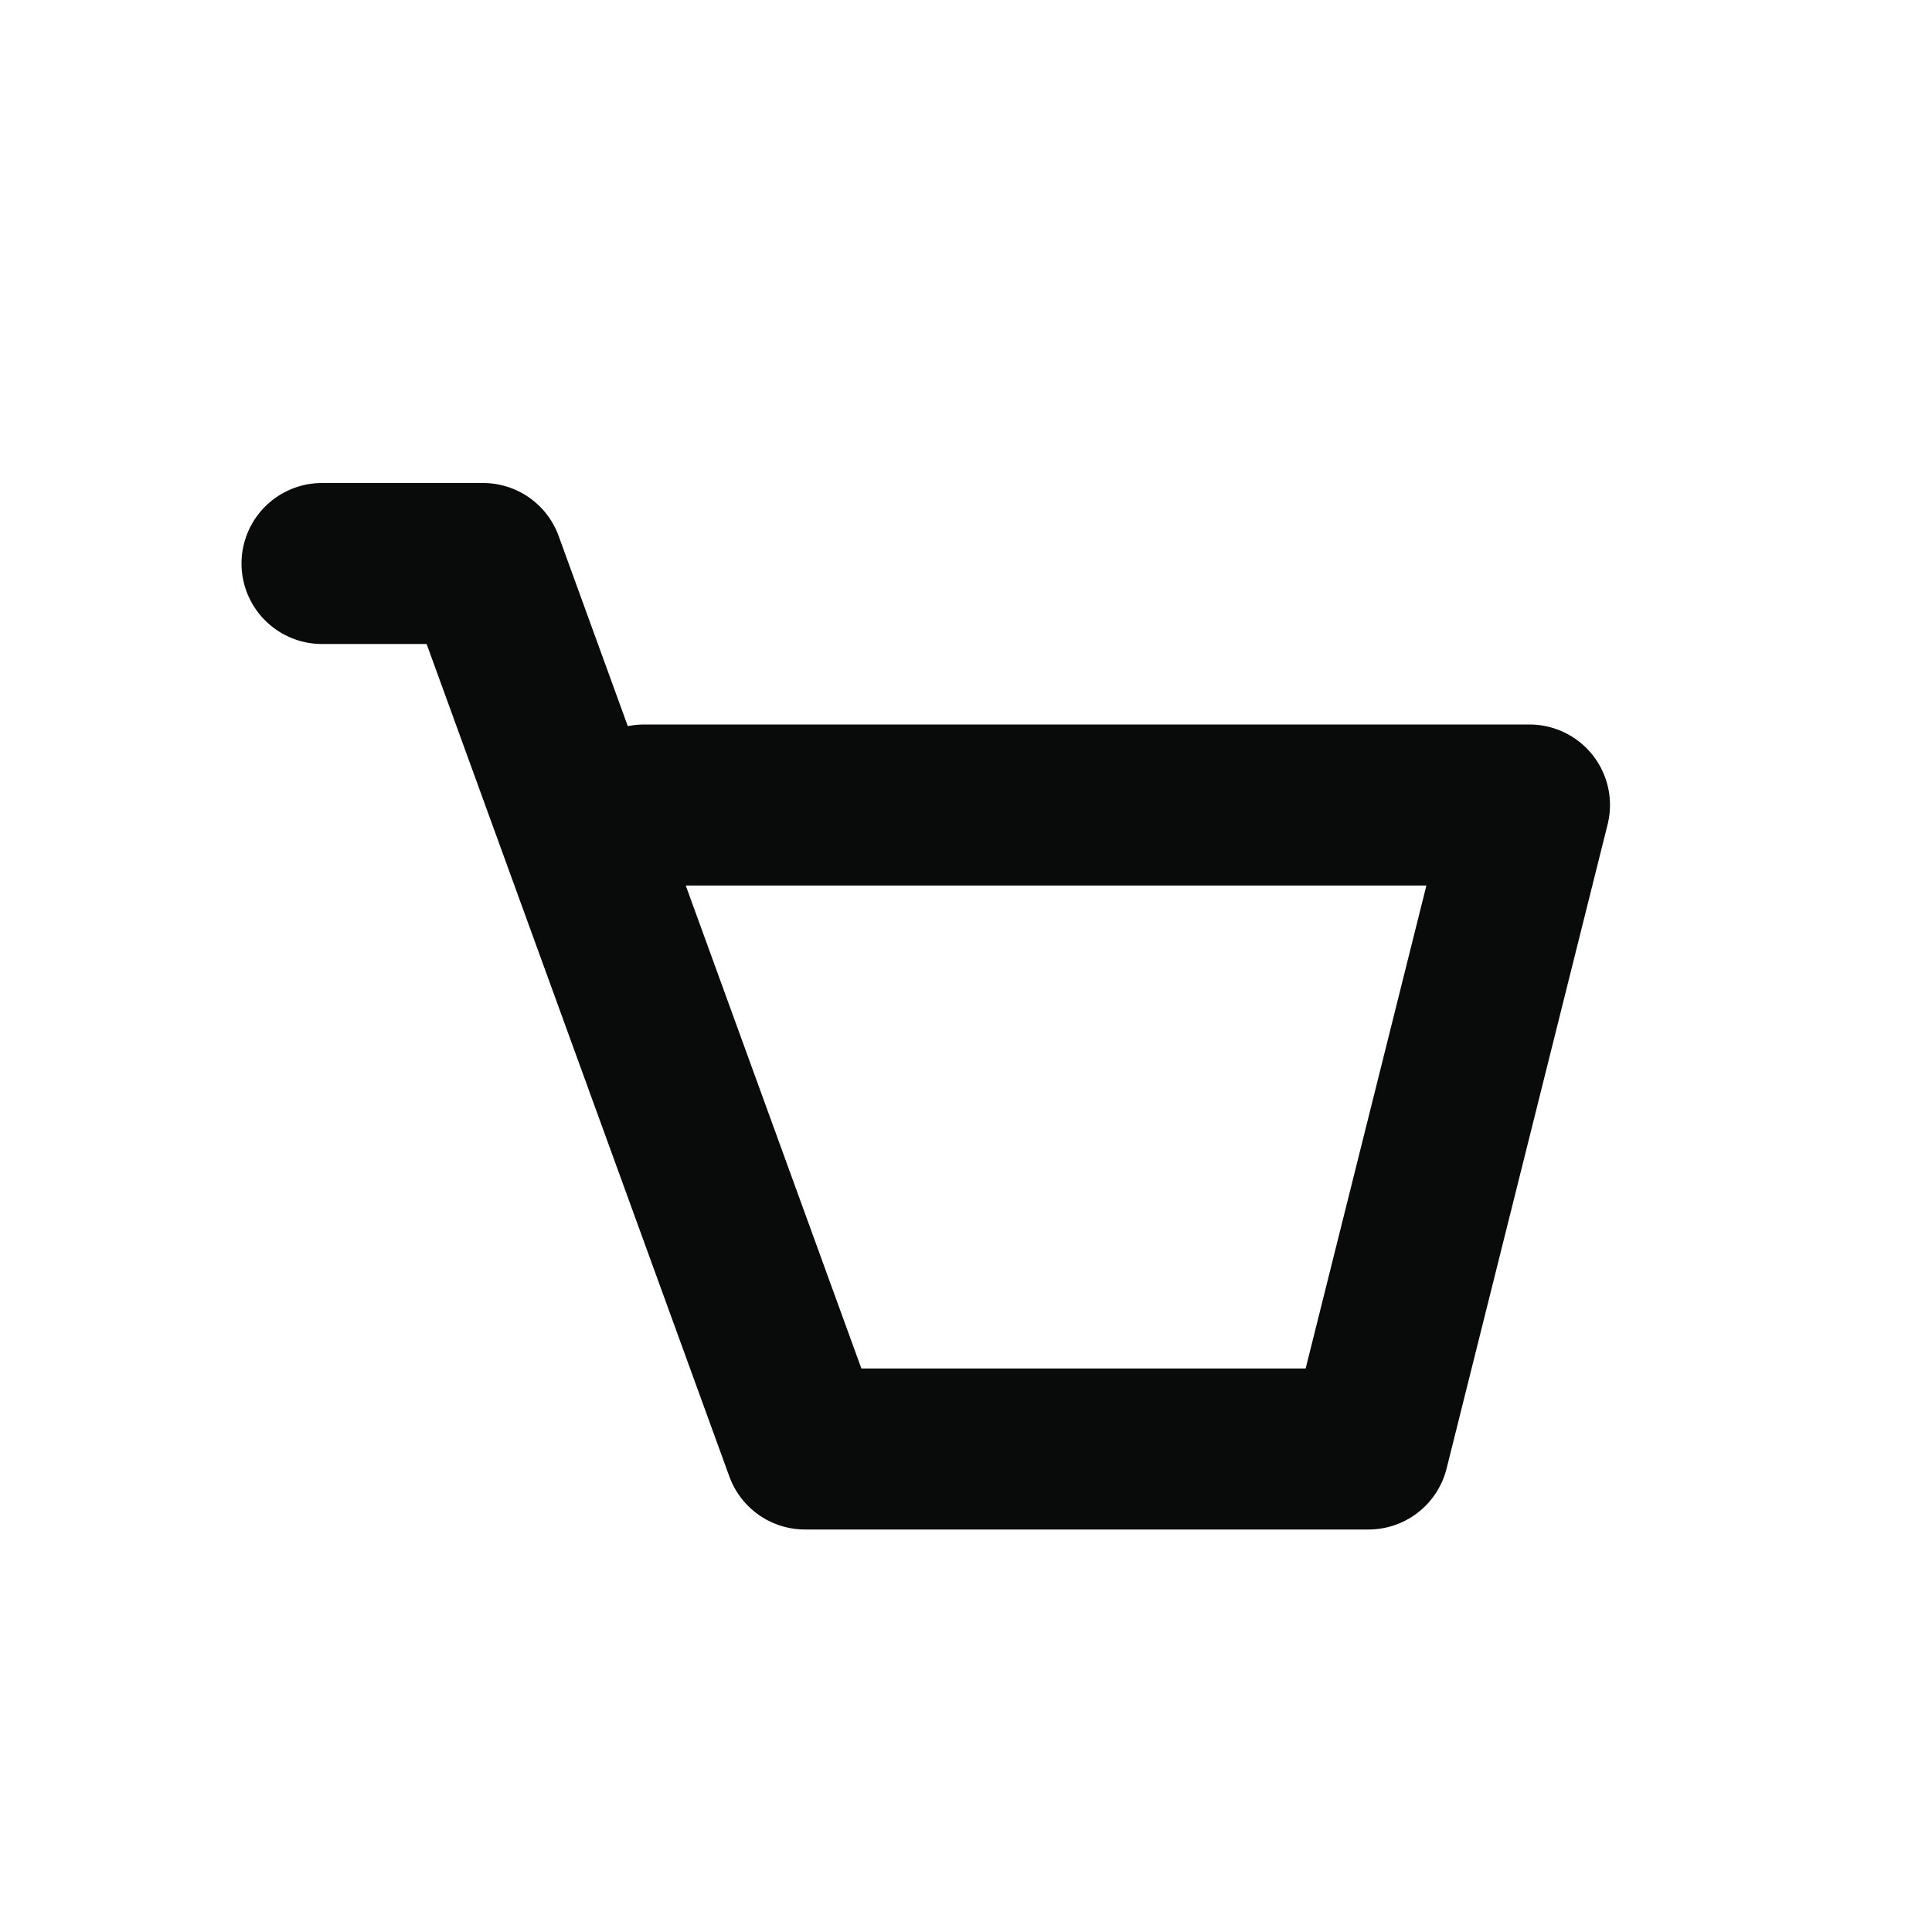 <svg xmlns="http://www.w3.org/2000/svg" width="24" height="24" fill="none" viewBox="0 0 24 24">
  <path stroke="#090A0A" stroke-linecap="round" stroke-linejoin="round" stroke-width="2" d="M4 7h2l4 11h7l2-8H8"/>
</svg>
